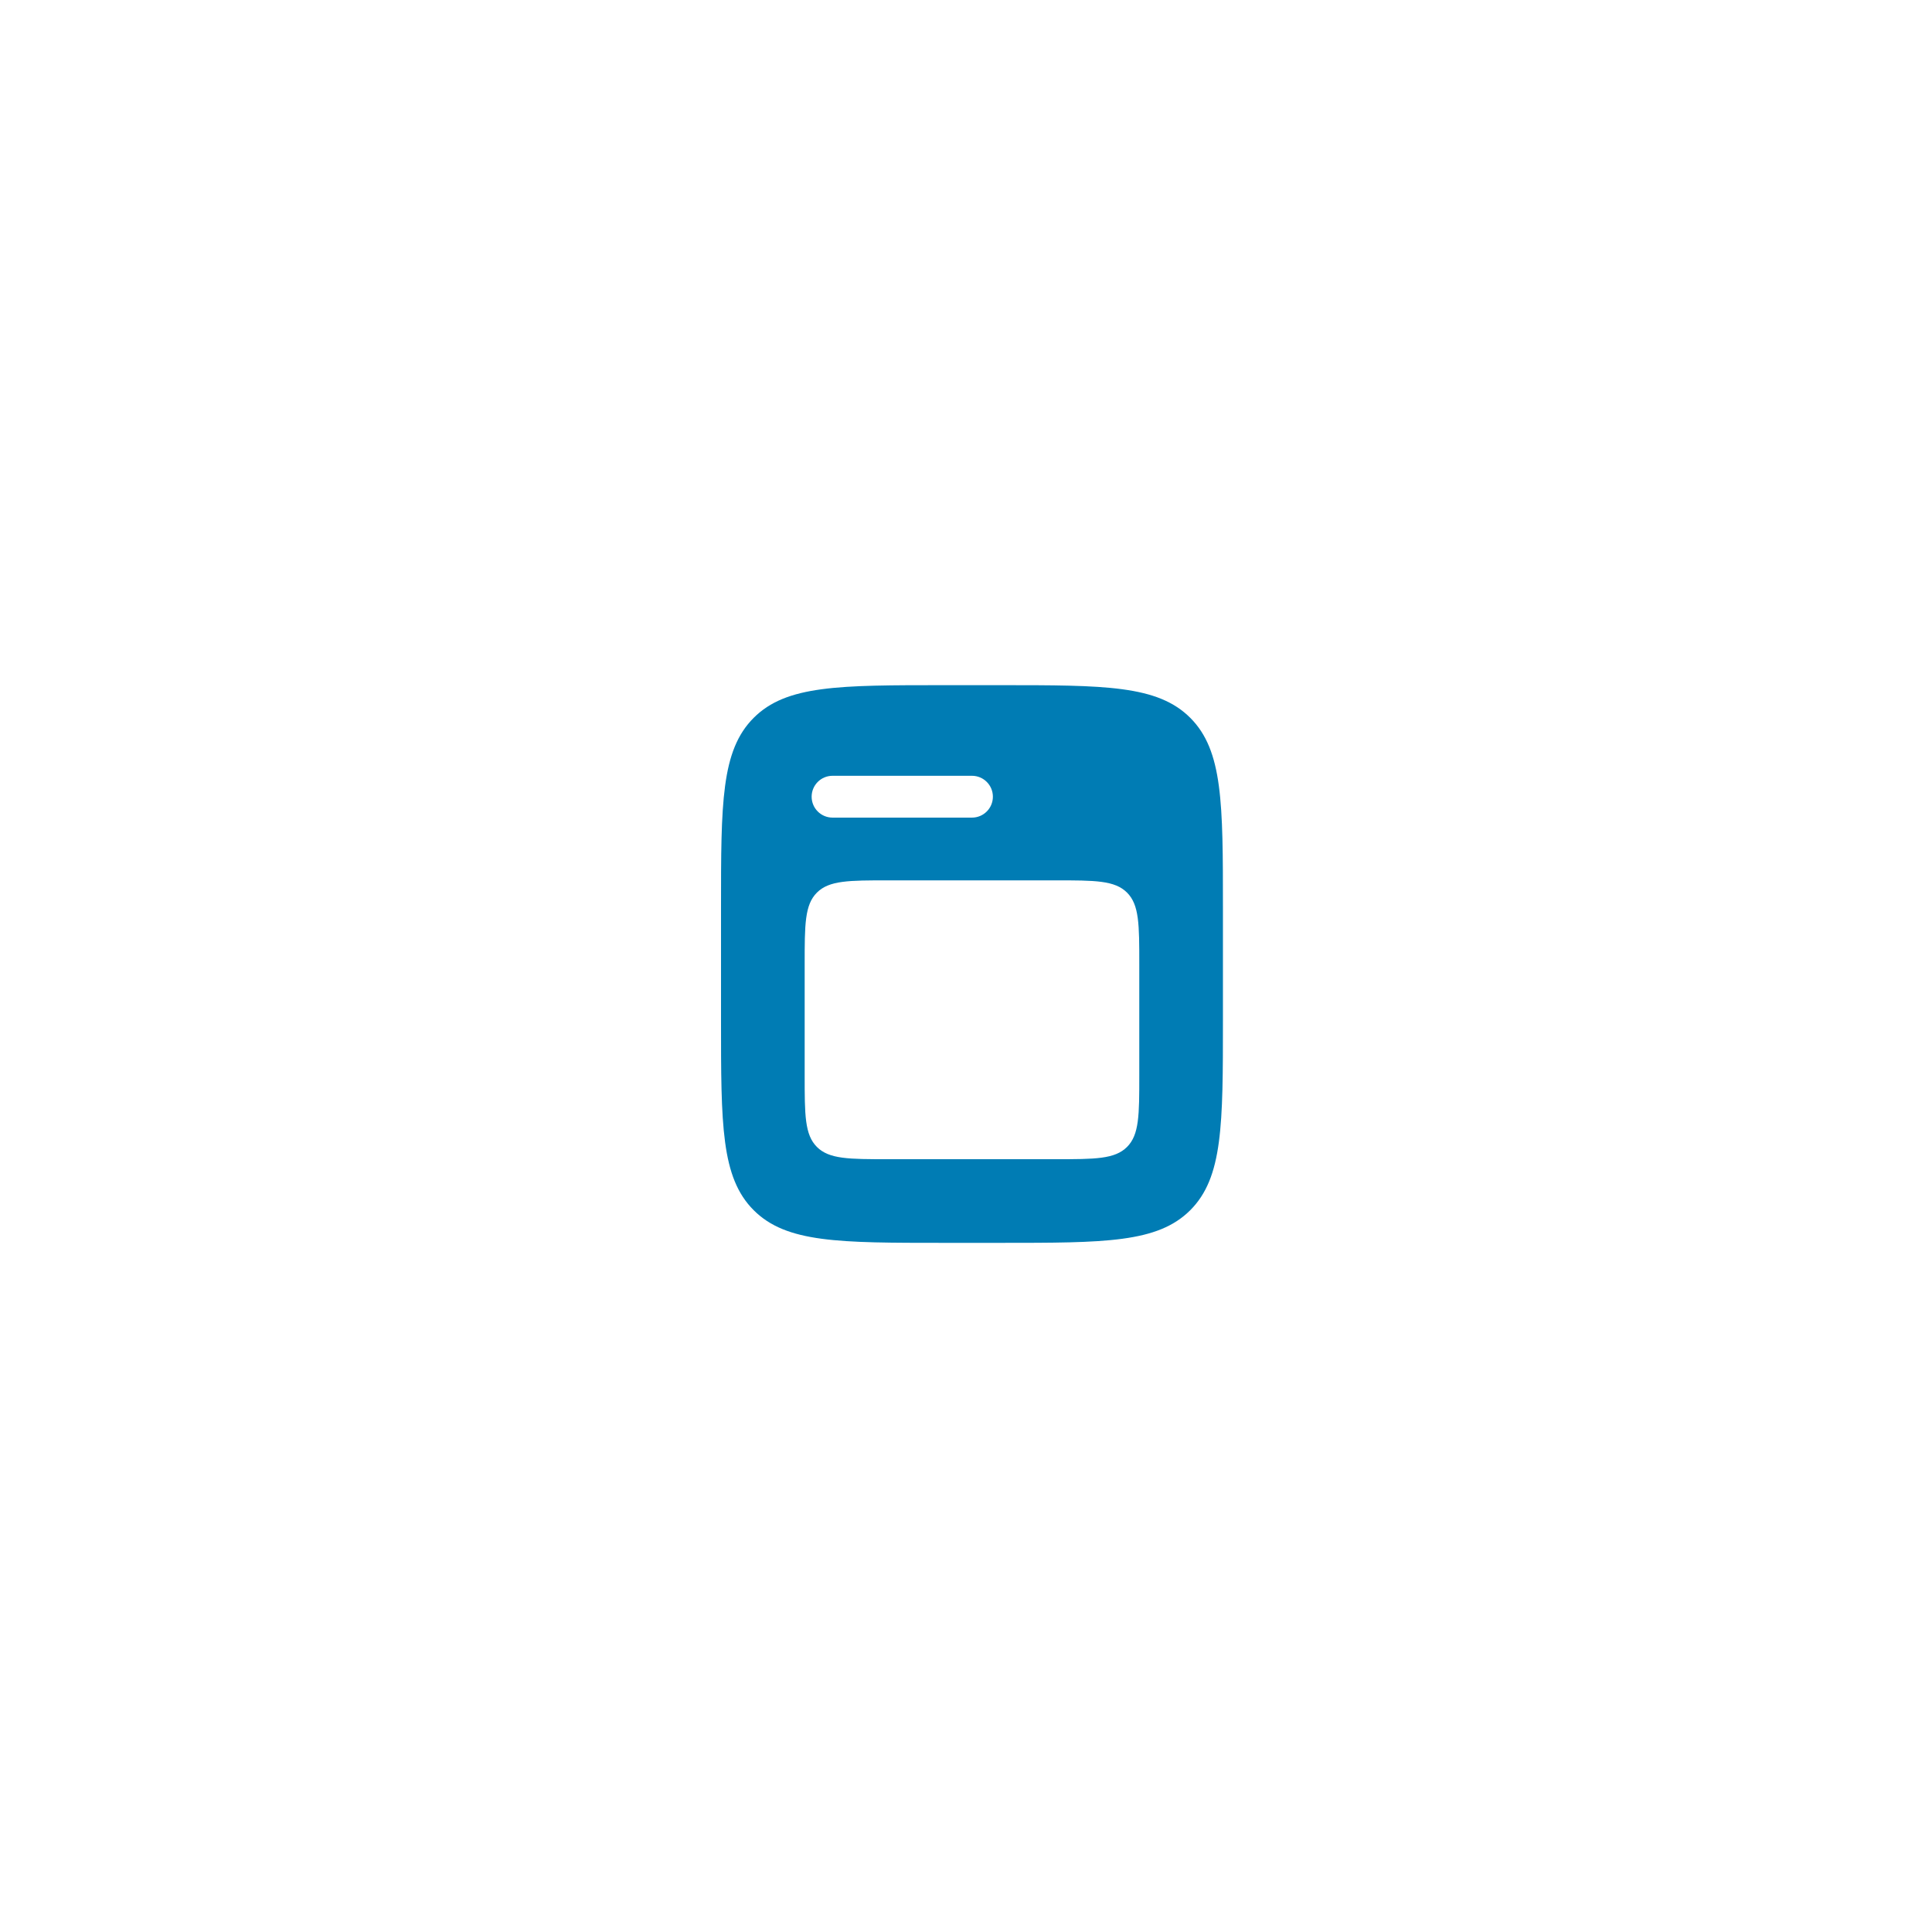 <svg width="97" height="97" viewBox="0 0 97 97" fill="none" xmlns="http://www.w3.org/2000/svg">
<g filter="url(#filter0_d_597_7058)">
<rect x="14" y="11.2" width="67.2" height="67.2" rx="33.6" fill="white" shape-rendering="crispEdges"/>
<path fill-rule="evenodd" clip-rule="evenodd" d="M35 42C35 36.721 35 34.081 36.64 32.441C38.28 30.8 40.92 30.8 46.2 30.8H49C54.28 30.8 56.92 30.8 58.56 32.441C60.2 34.081 60.2 36.721 60.2 42V47.6C60.2 52.88 60.2 55.52 58.56 57.16C56.92 58.8 54.28 58.8 49 58.8H46.2C40.92 58.8 38.28 58.8 36.64 57.16C35 55.52 35 52.88 35 47.6V42ZM39.2 44.8C39.2 42.82 39.2 41.83 39.815 41.215C40.43 40.6 41.42 40.6 43.4 40.6H51.8C53.78 40.6 54.77 40.6 55.385 41.215C56 41.83 56 42.82 56 44.8V50.4C56 52.38 56 53.37 55.385 53.985C54.77 54.6 53.78 54.6 51.8 54.6H43.4C41.42 54.6 40.43 54.6 39.815 53.985C39.2 53.37 39.2 52.38 39.2 50.4V44.8ZM40.6 35.35C40.02 35.35 39.55 35.82 39.55 36.4C39.55 36.98 40.02 37.45 40.6 37.45H47.6C48.18 37.45 48.65 36.98 48.65 36.4C48.65 35.82 48.18 35.35 47.6 35.35H40.6Z" fill="#007CB4"/>
</g>
<defs>
<filter id="filter0_d_597_7058" x="0.8" y="0.4" width="96" height="96" filterUnits="userSpaceOnUse" color-interpolation-filters="sRGB">
<feFlood flood-opacity="0" result="BackgroundImageFix"/>
<feColorMatrix in="SourceAlpha" type="matrix" values="0 0 0 0 0 0 0 0 0 0 0 0 0 0 0 0 0 0 127 0" result="hardAlpha"/>
<feOffset dx="1.2" dy="3.6"/>
<feGaussianBlur stdDeviation="7.2"/>
<feComposite in2="hardAlpha" operator="out"/>
<feColorMatrix type="matrix" values="0 0 0 0 0.021 0 0 0 0 0.264 0 0 0 0 0.379 0 0 0 0.05 0"/>
<feBlend mode="normal" in2="BackgroundImageFix" result="effect1_dropShadow_597_7058"/>
<feBlend mode="normal" in="SourceGraphic" in2="effect1_dropShadow_597_7058" result="shape"/>
</filter>
</defs>
</svg>
